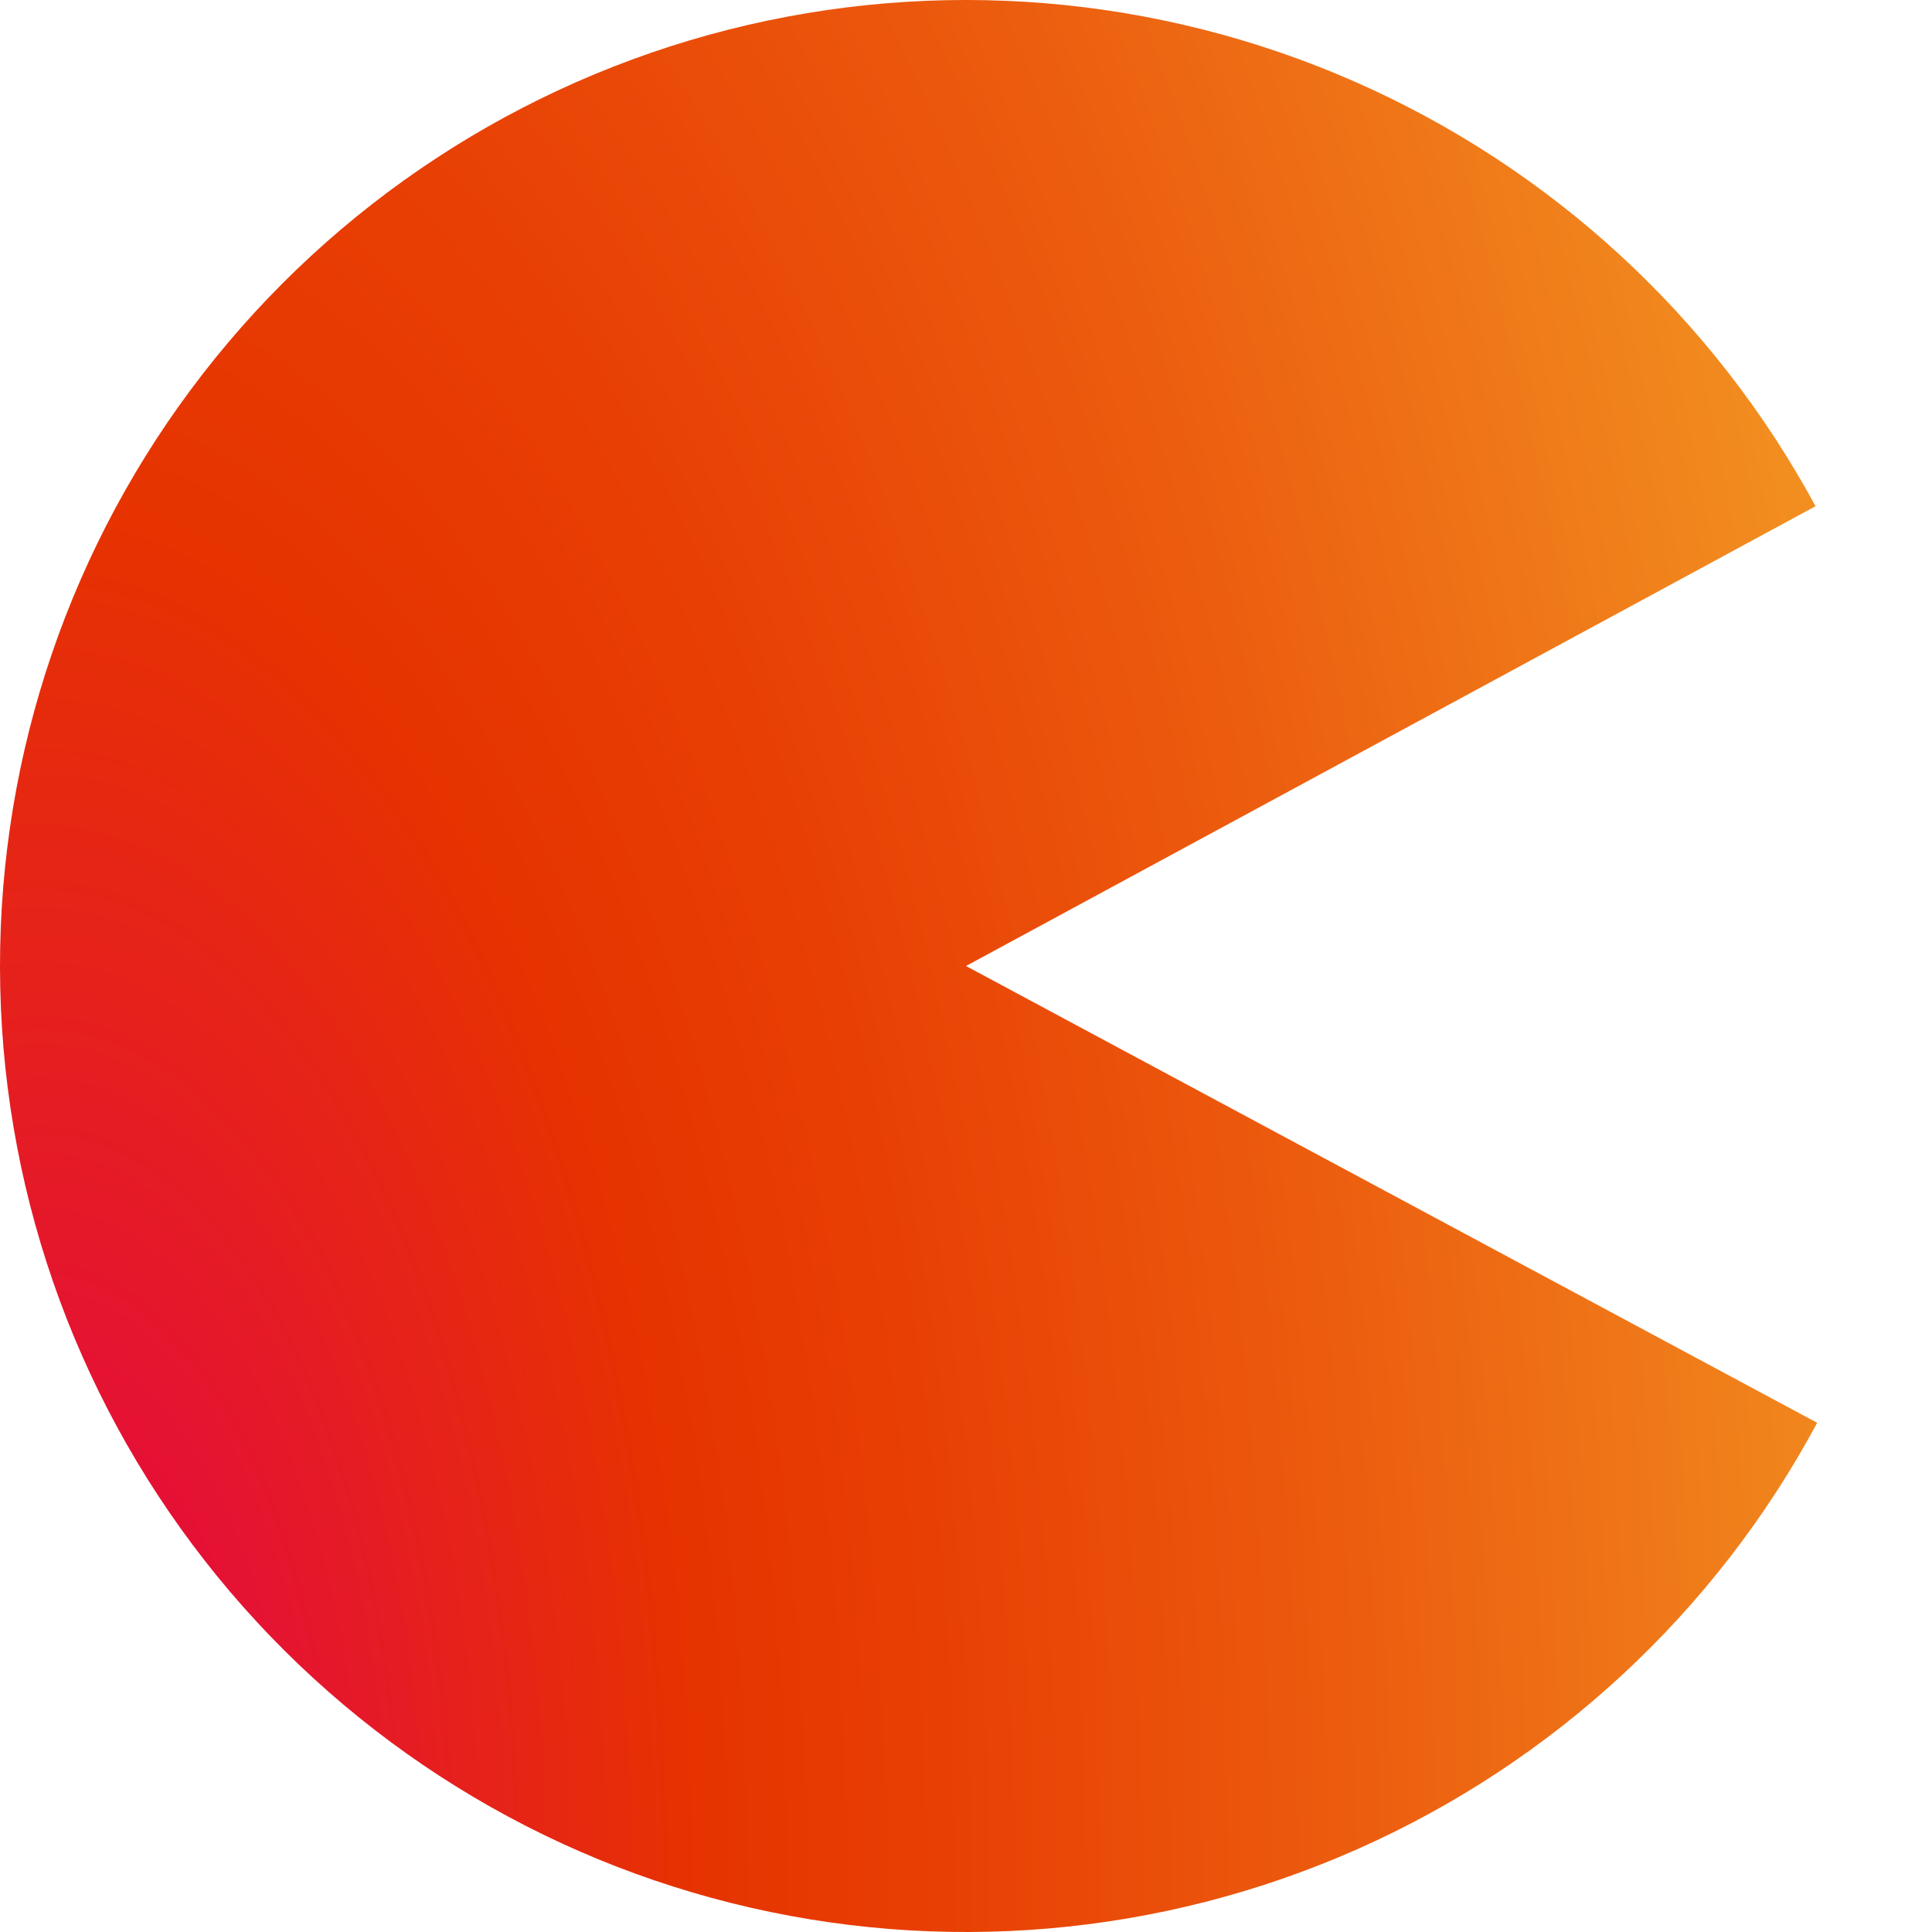 <?xml version="1.0" encoding="UTF-8"?> <svg xmlns="http://www.w3.org/2000/svg" width="55" height="55" viewBox="0 0 55 55" fill="none"> <path d="M51.731 40.504C48.836 45.899 44.223 50.173 38.623 52.65C33.024 55.127 26.758 55.664 20.819 54.176C14.88 52.689 9.607 49.262 5.836 44.438C2.064 39.615 0.011 33.671 4.19586e-05 27.548C-0.011 21.425 2.022 15.474 5.777 10.638C9.531 5.801 14.792 2.356 20.726 0.847C26.66 -0.661 32.928 -0.146 38.535 2.311C44.144 4.768 48.771 9.027 51.685 14.411L27.5 27.5L51.731 40.504Z" fill="url(#paint0_radial)"></path> <defs> <radialGradient id="paint0_radial" cx="0" cy="0" r="1" gradientUnits="userSpaceOnUse" gradientTransform="translate(1.058 53.823) scale(62.879 131.94)"> <stop offset="0.002" stop-color="#E4004F"></stop> <stop offset="0.233" stop-color="#E62712"></stop> <stop offset="0.299" stop-color="#E63300"></stop> <stop offset="0.407" stop-color="#E83F04"></stop> <stop offset="0.601" stop-color="#EC5D0F"></stop> <stop offset="0.857" stop-color="#F28F20"></stop> <stop offset="1" stop-color="#F6AE2B"></stop> </radialGradient> </defs> </svg> 